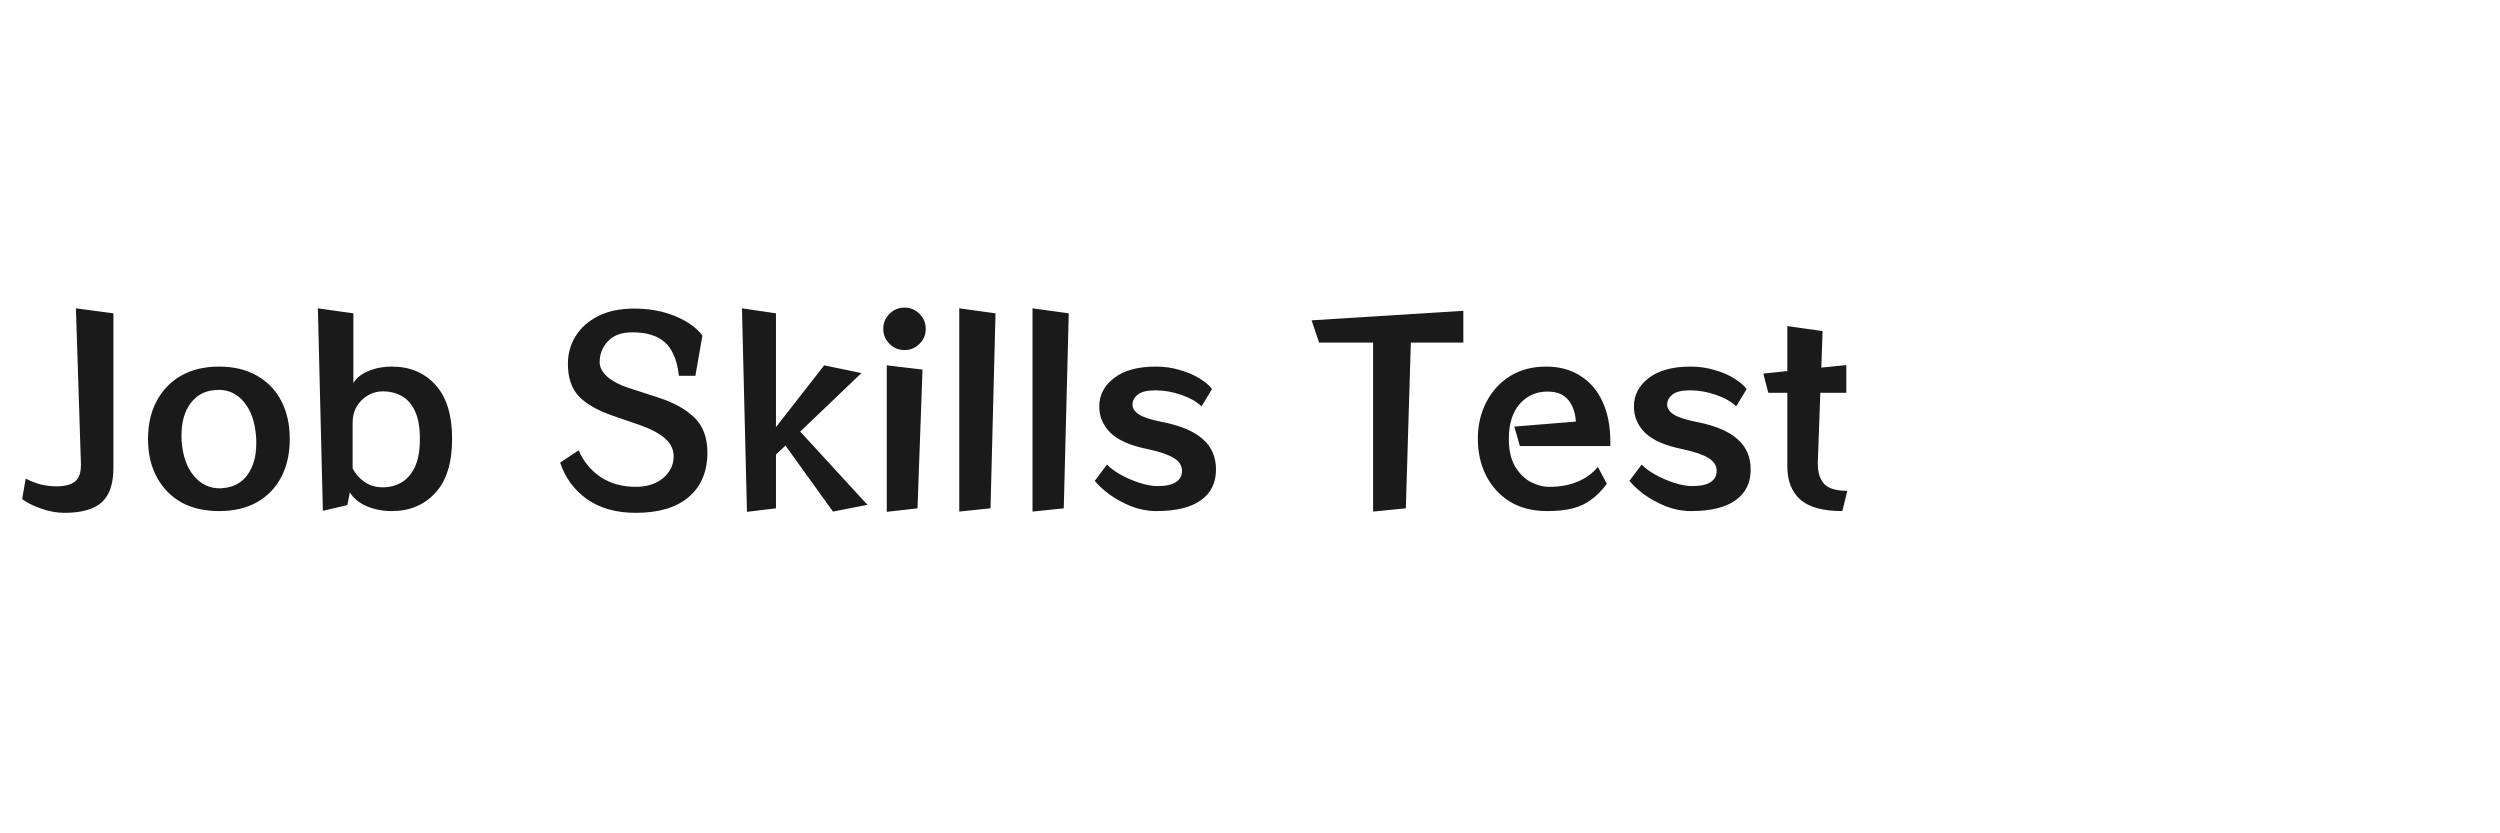 <svg width="300" height="100" viewBox="0 0 300 100" fill="none" xmlns="http://www.w3.org/2000/svg">
<path d="M9.71 55.63L9.11 37L13.61 37.6V56.14C13.61 58.08 13.13 59.47 12.17 60.31C11.21 61.13 9.74 61.54 7.76 61.54C6.82 61.54 5.88 61.37 4.94 61.03C4 60.71 3.24 60.33 2.66 59.89L3.08 57.43C3.7 57.75 4.32 57.99 4.94 58.15C5.58 58.29 6.19 58.36 6.77 58.36C7.77 58.36 8.51 58.17 8.99 57.79C9.47 57.41 9.71 56.75 9.71 55.81V55.63ZM26.281 61.33C24.541 61.33 23.031 60.98 21.751 60.28C20.491 59.56 19.511 58.55 18.811 57.25C18.111 55.95 17.761 54.43 17.761 52.69C17.761 50.93 18.111 49.4 18.811 48.1C19.511 46.8 20.491 45.79 21.751 45.07C23.031 44.35 24.541 43.99 26.281 43.99C28.041 43.99 29.551 44.35 30.811 45.07C32.091 45.79 33.071 46.8 33.751 48.1C34.431 49.4 34.771 50.93 34.771 52.69C34.771 54.43 34.431 55.95 33.751 57.25C33.071 58.55 32.091 59.56 30.811 60.28C29.551 60.98 28.041 61.33 26.281 61.33ZM26.761 58.57C28.021 58.47 29.001 57.94 29.701 56.98C30.401 56 30.751 54.75 30.751 53.23C30.751 53.07 30.751 52.92 30.751 52.78C30.751 52.62 30.741 52.46 30.721 52.3C30.581 50.58 30.101 49.23 29.281 48.25C28.481 47.27 27.461 46.78 26.221 46.78C26.141 46.78 26.071 46.79 26.011 46.81C25.951 46.81 25.881 46.81 25.801 46.81C24.581 46.89 23.601 47.42 22.861 48.4C22.141 49.38 21.781 50.64 21.781 52.18C21.781 52.32 21.781 52.47 21.781 52.63C21.781 52.77 21.791 52.92 21.811 53.08C21.951 54.78 22.441 56.13 23.281 57.13C24.121 58.11 25.151 58.6 26.371 58.6C26.431 58.6 26.491 58.6 26.551 58.6C26.631 58.58 26.701 58.57 26.761 58.57ZM38.744 61.3L38.144 37L42.404 37.6V45.97C42.764 45.35 43.364 44.87 44.204 44.53C45.044 44.17 45.974 43.99 46.994 43.99C49.194 43.99 50.954 44.73 52.274 46.21C53.594 47.67 54.254 49.82 54.254 52.66C54.254 55.52 53.584 57.68 52.244 59.14C50.904 60.6 49.164 61.33 47.024 61.33C45.924 61.33 44.904 61.13 43.964 60.73C43.044 60.31 42.384 59.76 41.984 59.08L41.684 60.61L38.744 61.3ZM42.314 56.2C42.634 56.84 43.104 57.38 43.724 57.82C44.344 58.26 45.094 58.48 45.974 58.48C46.734 58.48 47.444 58.3 48.104 57.94C48.784 57.56 49.334 56.95 49.754 56.11C50.174 55.25 50.384 54.1 50.384 52.66C50.384 51.24 50.184 50.12 49.784 49.3C49.384 48.46 48.844 47.86 48.164 47.5C47.504 47.14 46.764 46.96 45.944 46.96C45.284 46.96 44.674 47.13 44.114 47.47C43.574 47.79 43.134 48.23 42.794 48.79C42.474 49.35 42.314 49.99 42.314 50.71V56.2ZM81.468 45.1C81.348 44.02 81.128 43.16 80.808 42.52C80.508 41.88 80.168 41.4 79.788 41.08C79.308 40.66 78.758 40.36 78.138 40.18C77.538 39.98 76.778 39.88 75.858 39.88C74.578 39.88 73.608 40.24 72.948 40.96C72.288 41.66 71.958 42.49 71.958 43.45C71.958 44.07 72.268 44.66 72.888 45.22C73.528 45.76 74.368 46.2 75.408 46.54L79.008 47.71C80.868 48.31 82.308 49.11 83.328 50.11C84.368 51.11 84.888 52.51 84.888 54.31C84.888 56.59 84.138 58.37 82.638 59.65C81.158 60.91 79.038 61.54 76.278 61.54C73.938 61.54 71.988 60.99 70.428 59.89C68.888 58.79 67.818 57.33 67.218 55.51L69.438 54.04C70.018 55.38 70.898 56.45 72.078 57.25C73.278 58.03 74.678 58.42 76.278 58.42C77.638 58.42 78.738 58.07 79.578 57.37C80.418 56.65 80.838 55.78 80.838 54.76C80.838 53.92 80.488 53.2 79.788 52.6C79.088 52 78.118 51.48 76.878 51.04L73.488 49.87C71.648 49.23 70.298 48.45 69.438 47.53C68.578 46.61 68.148 45.32 68.148 43.66C68.148 42.44 68.458 41.33 69.078 40.33C69.698 39.33 70.598 38.53 71.778 37.93C72.978 37.33 74.408 37.03 76.068 37.03C77.948 37.03 79.618 37.34 81.078 37.96C82.538 38.58 83.608 39.35 84.288 40.27L83.448 45.1H81.468ZM99.955 61.39L94.255 53.47L93.115 54.55V61L89.635 61.42L89.035 37L93.115 37.6V51.25L98.905 43.84L103.375 44.77L96.025 51.79L104.095 60.58L99.955 61.39ZM111.091 39.46C111.091 40.16 110.841 40.76 110.341 41.26C109.841 41.76 109.241 42.01 108.541 42.01C107.841 42.01 107.241 41.76 106.741 41.26C106.241 40.76 105.991 40.16 105.991 39.46C105.991 38.76 106.241 38.16 106.741 37.66C107.241 37.16 107.841 36.91 108.541 36.91C109.241 36.91 109.841 37.16 110.341 37.66C110.841 38.16 111.091 38.76 111.091 39.46ZM106.411 61.42V43.84L110.701 44.35L110.101 61L106.411 61.42ZM115.112 61.39V37L119.462 37.6L118.862 61L115.112 61.39ZM123.901 61.39V37L128.251 37.6L127.651 61L123.901 61.39ZM144.18 48.76C143.6 48.2 142.79 47.74 141.75 47.38C140.71 47.02 139.68 46.84 138.66 46.84C137.66 46.84 136.95 47.01 136.53 47.35C136.11 47.69 135.9 48.09 135.9 48.55C135.9 48.99 136.15 49.38 136.65 49.72C137.17 50.06 138.08 50.36 139.38 50.62C141.64 51.06 143.29 51.75 144.33 52.69C145.39 53.61 145.92 54.83 145.92 56.35C145.92 57.95 145.31 59.18 144.09 60.04C142.89 60.9 141.11 61.33 138.75 61.33C137.75 61.33 136.75 61.14 135.75 60.76C134.77 60.36 133.89 59.88 133.11 59.32C132.35 58.74 131.77 58.2 131.37 57.7L132.84 55.75C133.22 56.15 133.76 56.55 134.46 56.95C135.18 57.35 135.94 57.68 136.74 57.94C137.56 58.2 138.28 58.33 138.9 58.33C139.92 58.33 140.66 58.17 141.12 57.85C141.6 57.53 141.84 57.08 141.84 56.5C141.84 55.86 141.5 55.34 140.82 54.94C140.16 54.54 139.12 54.19 137.7 53.89C135.64 53.47 134.16 52.82 133.26 51.94C132.36 51.06 131.91 50.01 131.91 48.79C131.91 47.41 132.5 46.27 133.68 45.37C134.86 44.45 136.54 43.99 138.72 43.99C139.74 43.99 140.7 44.13 141.6 44.41C142.52 44.67 143.31 45.01 143.97 45.43C144.65 45.85 145.14 46.27 145.44 46.69L144.18 48.76ZM164.771 61.39V41.11H158.291L157.391 38.44L175.601 37.3V41.11H169.301L168.701 61L164.771 61.39ZM192.821 58.06C192.241 58.84 191.621 59.47 190.961 59.95C190.321 60.43 189.581 60.78 188.741 61C187.901 61.22 186.871 61.33 185.651 61.33C183.911 61.33 182.421 60.95 181.181 60.19C179.941 59.41 178.991 58.37 178.331 57.07C177.671 55.75 177.341 54.28 177.341 52.66C177.341 51.02 177.681 49.55 178.361 48.25C179.041 46.93 179.991 45.89 181.211 45.13C182.451 44.37 183.891 43.99 185.531 43.99C187.131 43.99 188.501 44.36 189.641 45.1C190.801 45.82 191.691 46.86 192.311 48.22C192.931 49.56 193.241 51.16 193.241 53.02V53.53H182.381L181.721 51.19L189.101 50.59C189.041 49.53 188.741 48.67 188.201 48.01C187.681 47.33 186.841 46.99 185.681 46.99C184.341 46.99 183.231 47.49 182.351 48.49C181.491 49.47 181.061 50.87 181.061 52.69C181.061 53.99 181.301 55.07 181.781 55.93C182.281 56.77 182.901 57.4 183.641 57.82C184.401 58.22 185.161 58.42 185.921 58.42C187.201 58.42 188.341 58.21 189.341 57.79C190.361 57.35 191.161 56.76 191.741 56.02L192.821 58.06ZM208.34 48.76C207.76 48.2 206.95 47.74 205.91 47.38C204.87 47.02 203.84 46.84 202.82 46.84C201.82 46.84 201.11 47.01 200.69 47.35C200.27 47.69 200.06 48.09 200.06 48.55C200.06 48.99 200.31 49.38 200.81 49.72C201.33 50.06 202.24 50.36 203.54 50.62C205.8 51.06 207.45 51.75 208.49 52.69C209.55 53.61 210.08 54.83 210.08 56.35C210.08 57.95 209.47 59.18 208.25 60.04C207.05 60.9 205.27 61.33 202.91 61.33C201.91 61.33 200.91 61.14 199.91 60.76C198.93 60.36 198.05 59.88 197.27 59.32C196.51 58.74 195.93 58.2 195.53 57.7L197 55.75C197.38 56.15 197.92 56.55 198.62 56.95C199.34 57.35 200.1 57.68 200.9 57.94C201.72 58.2 202.44 58.33 203.06 58.33C204.08 58.33 204.82 58.17 205.28 57.85C205.76 57.53 206 57.08 206 56.5C206 55.86 205.66 55.34 204.98 54.94C204.32 54.54 203.28 54.19 201.86 53.89C199.8 53.47 198.32 52.82 197.42 51.94C196.52 51.06 196.07 50.01 196.07 48.79C196.07 47.41 196.66 46.27 197.84 45.37C199.02 44.45 200.7 43.99 202.88 43.99C203.9 43.99 204.86 44.13 205.76 44.41C206.68 44.67 207.47 45.01 208.13 45.43C208.81 45.85 209.3 46.27 209.6 46.69L208.34 48.76ZM221.079 61.33C218.759 61.33 217.079 60.87 216.039 59.95C214.999 59.03 214.479 57.7 214.479 55.96V47.14H212.199L211.599 44.83L214.479 44.53V39.13L218.709 39.73L218.559 44.11L221.559 43.81V47.14H218.439L218.139 55.42V55.72C218.139 56.7 218.389 57.48 218.889 58.06C219.409 58.62 220.339 58.9 221.679 58.9L221.079 61.33Z" fill="#1A1A1A"/>
</svg>
